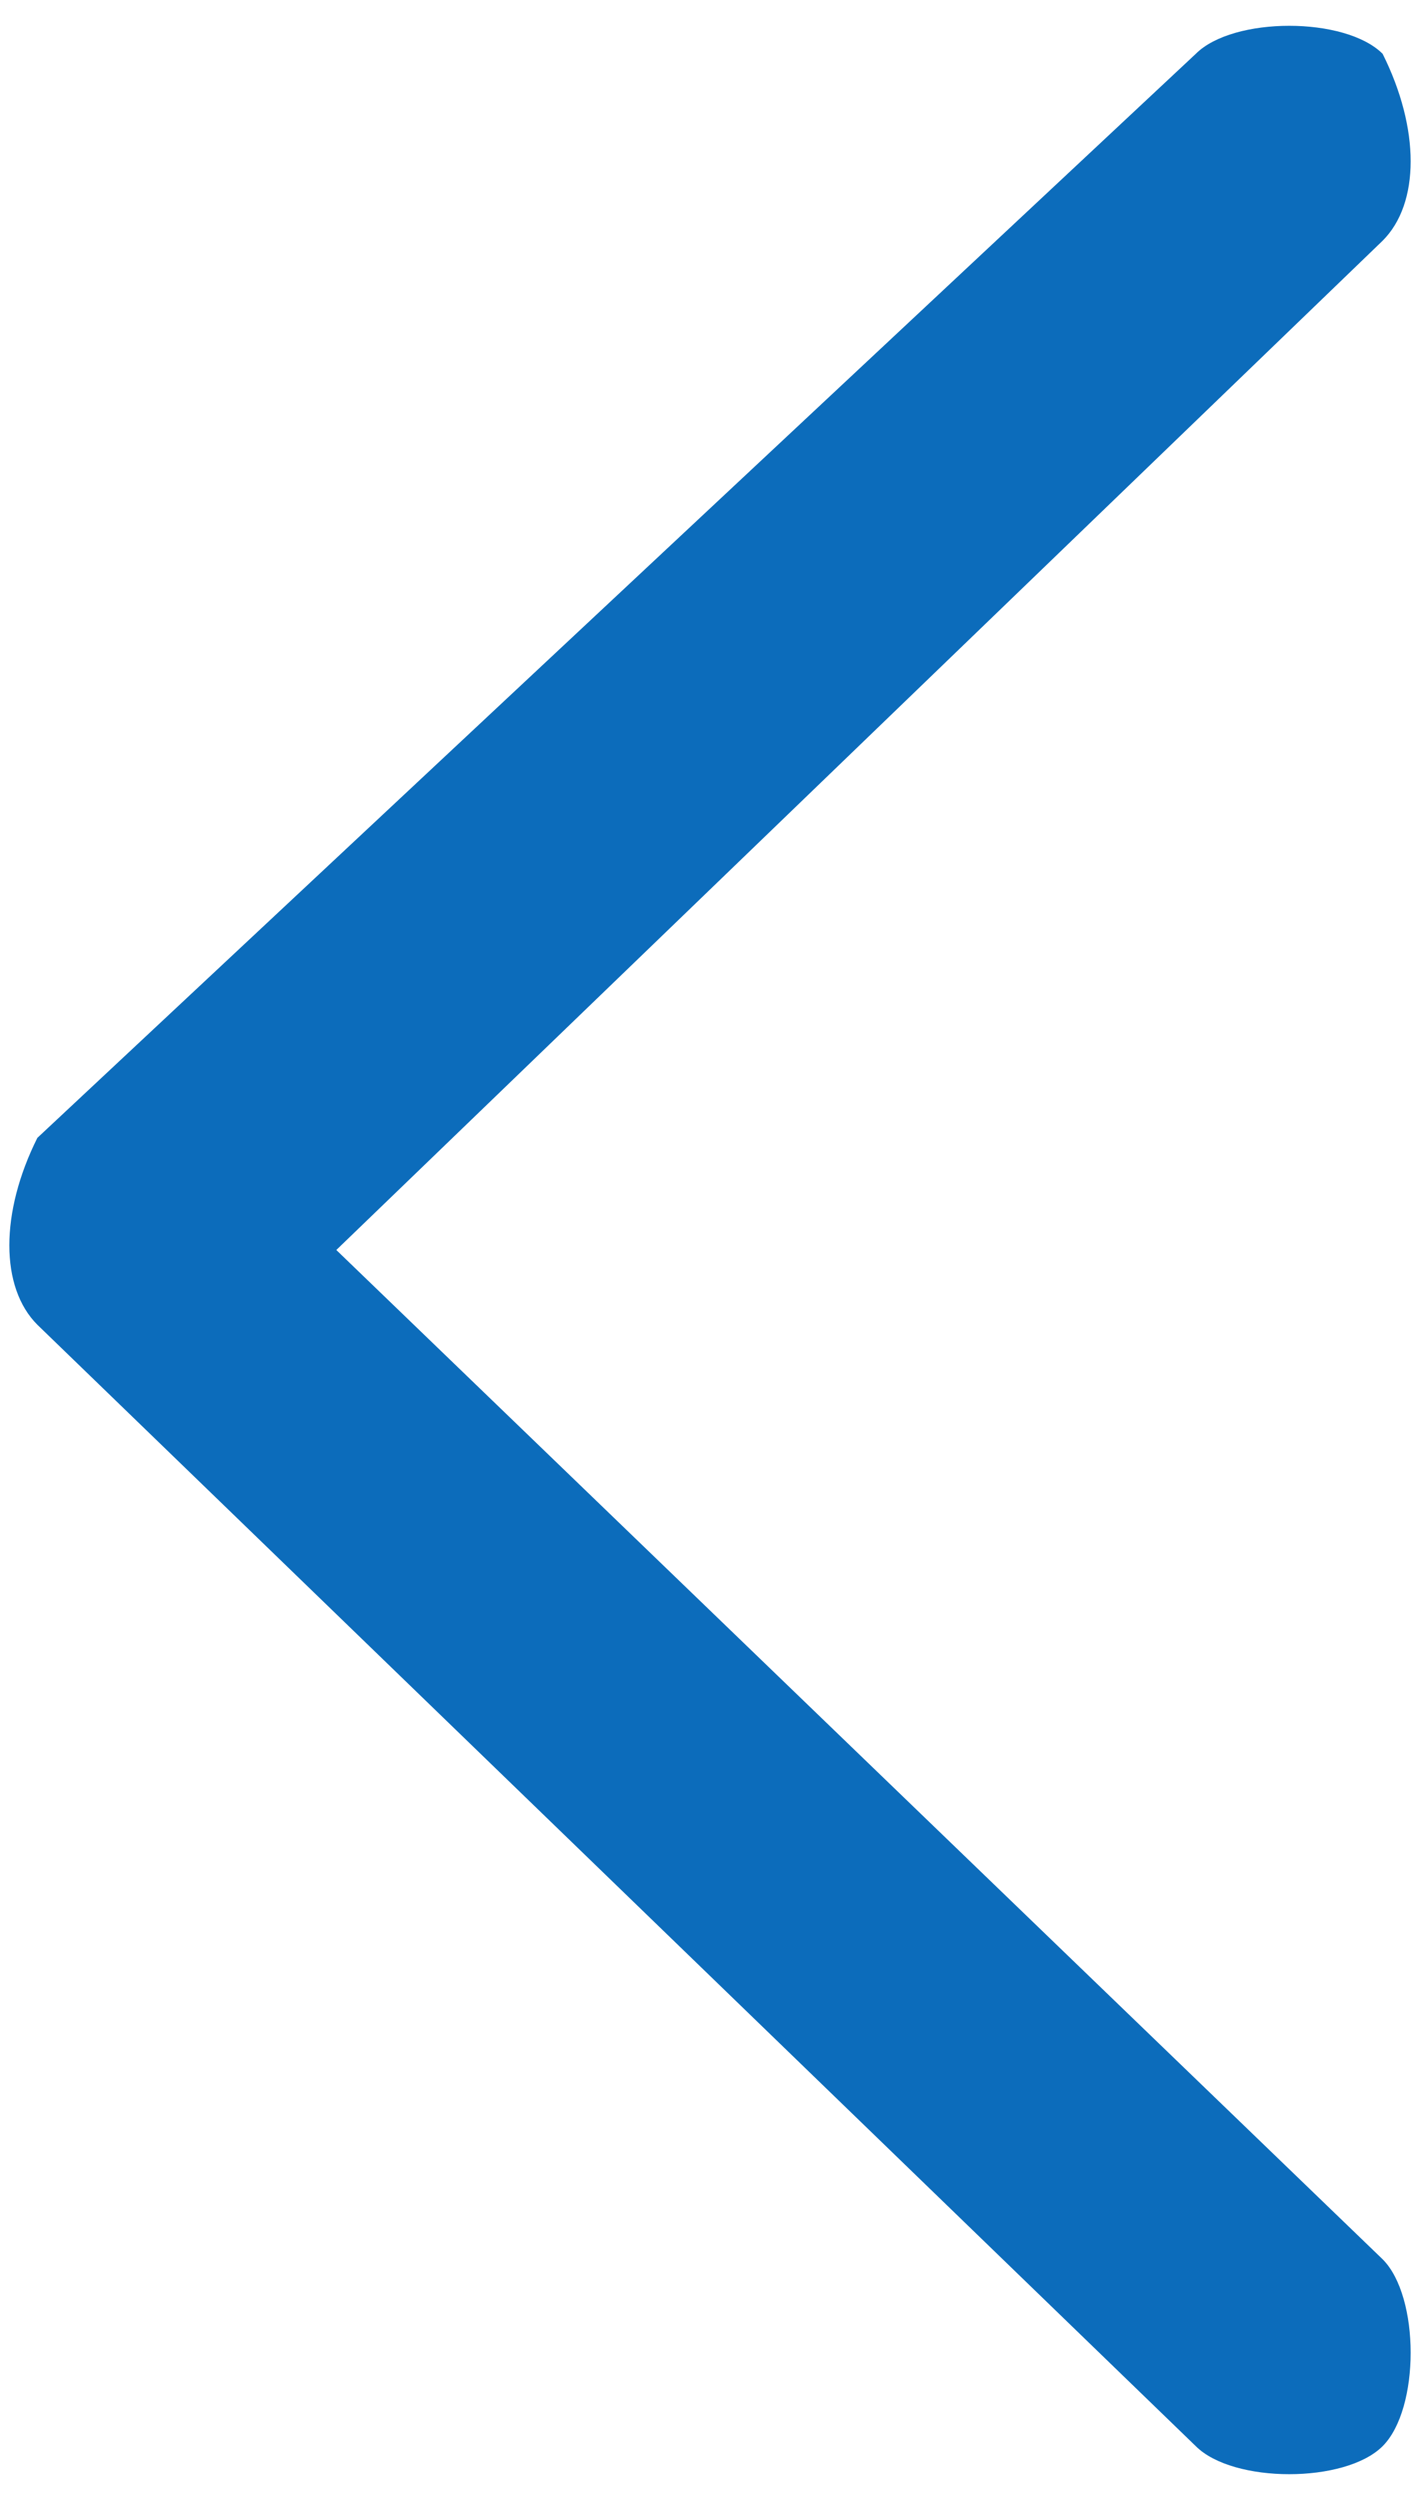 <?xml version="1.0" encoding="UTF-8"?>
<!DOCTYPE svg PUBLIC "-//W3C//DTD SVG 1.1//EN" "http://www.w3.org/Graphics/SVG/1.1/DTD/svg11.dtd">
<!-- Creator: CorelDRAW 2021.5 (Deneme Sürümü) -->
<svg xmlns="http://www.w3.org/2000/svg" xml:space="preserve" width="50px" height="88px" version="1.1" style="shape-rendering:geometricPrecision; text-rendering:geometricPrecision; image-rendering:optimizeQuality; fill-rule:evenodd; clip-rule:evenodd"
viewBox="0 0 0.38 0.66"
 xmlns:xlink="http://www.w3.org/1999/xlink"
 xmlns:xodm="http://www.corel.com/coreldraw/odm/2003">
 <defs>
  <style type="text/css">
   <![CDATA[
    .fil0 {fill:#0C6CBB;fill-rule:nonzero}
   ]]>
  </style>
 </defs>
 <g id="Katman_x0020_1">
  <path class="fil0" d="M0.37 0.06c0.01,-0.01 0.01,-0.03 0,-0.05 -0.01,-0.01 -0.04,-0.01 -0.05,0l-0.31 0.29c-0.01,0.02 -0.01,0.04 0,0.05l0.31 0.3c0.01,0.01 0.04,0.01 0.05,0 0.01,-0.01 0.01,-0.04 0,-0.05l-0.28 -0.27 0.28 -0.27z"/>
 </g>
</svg>
